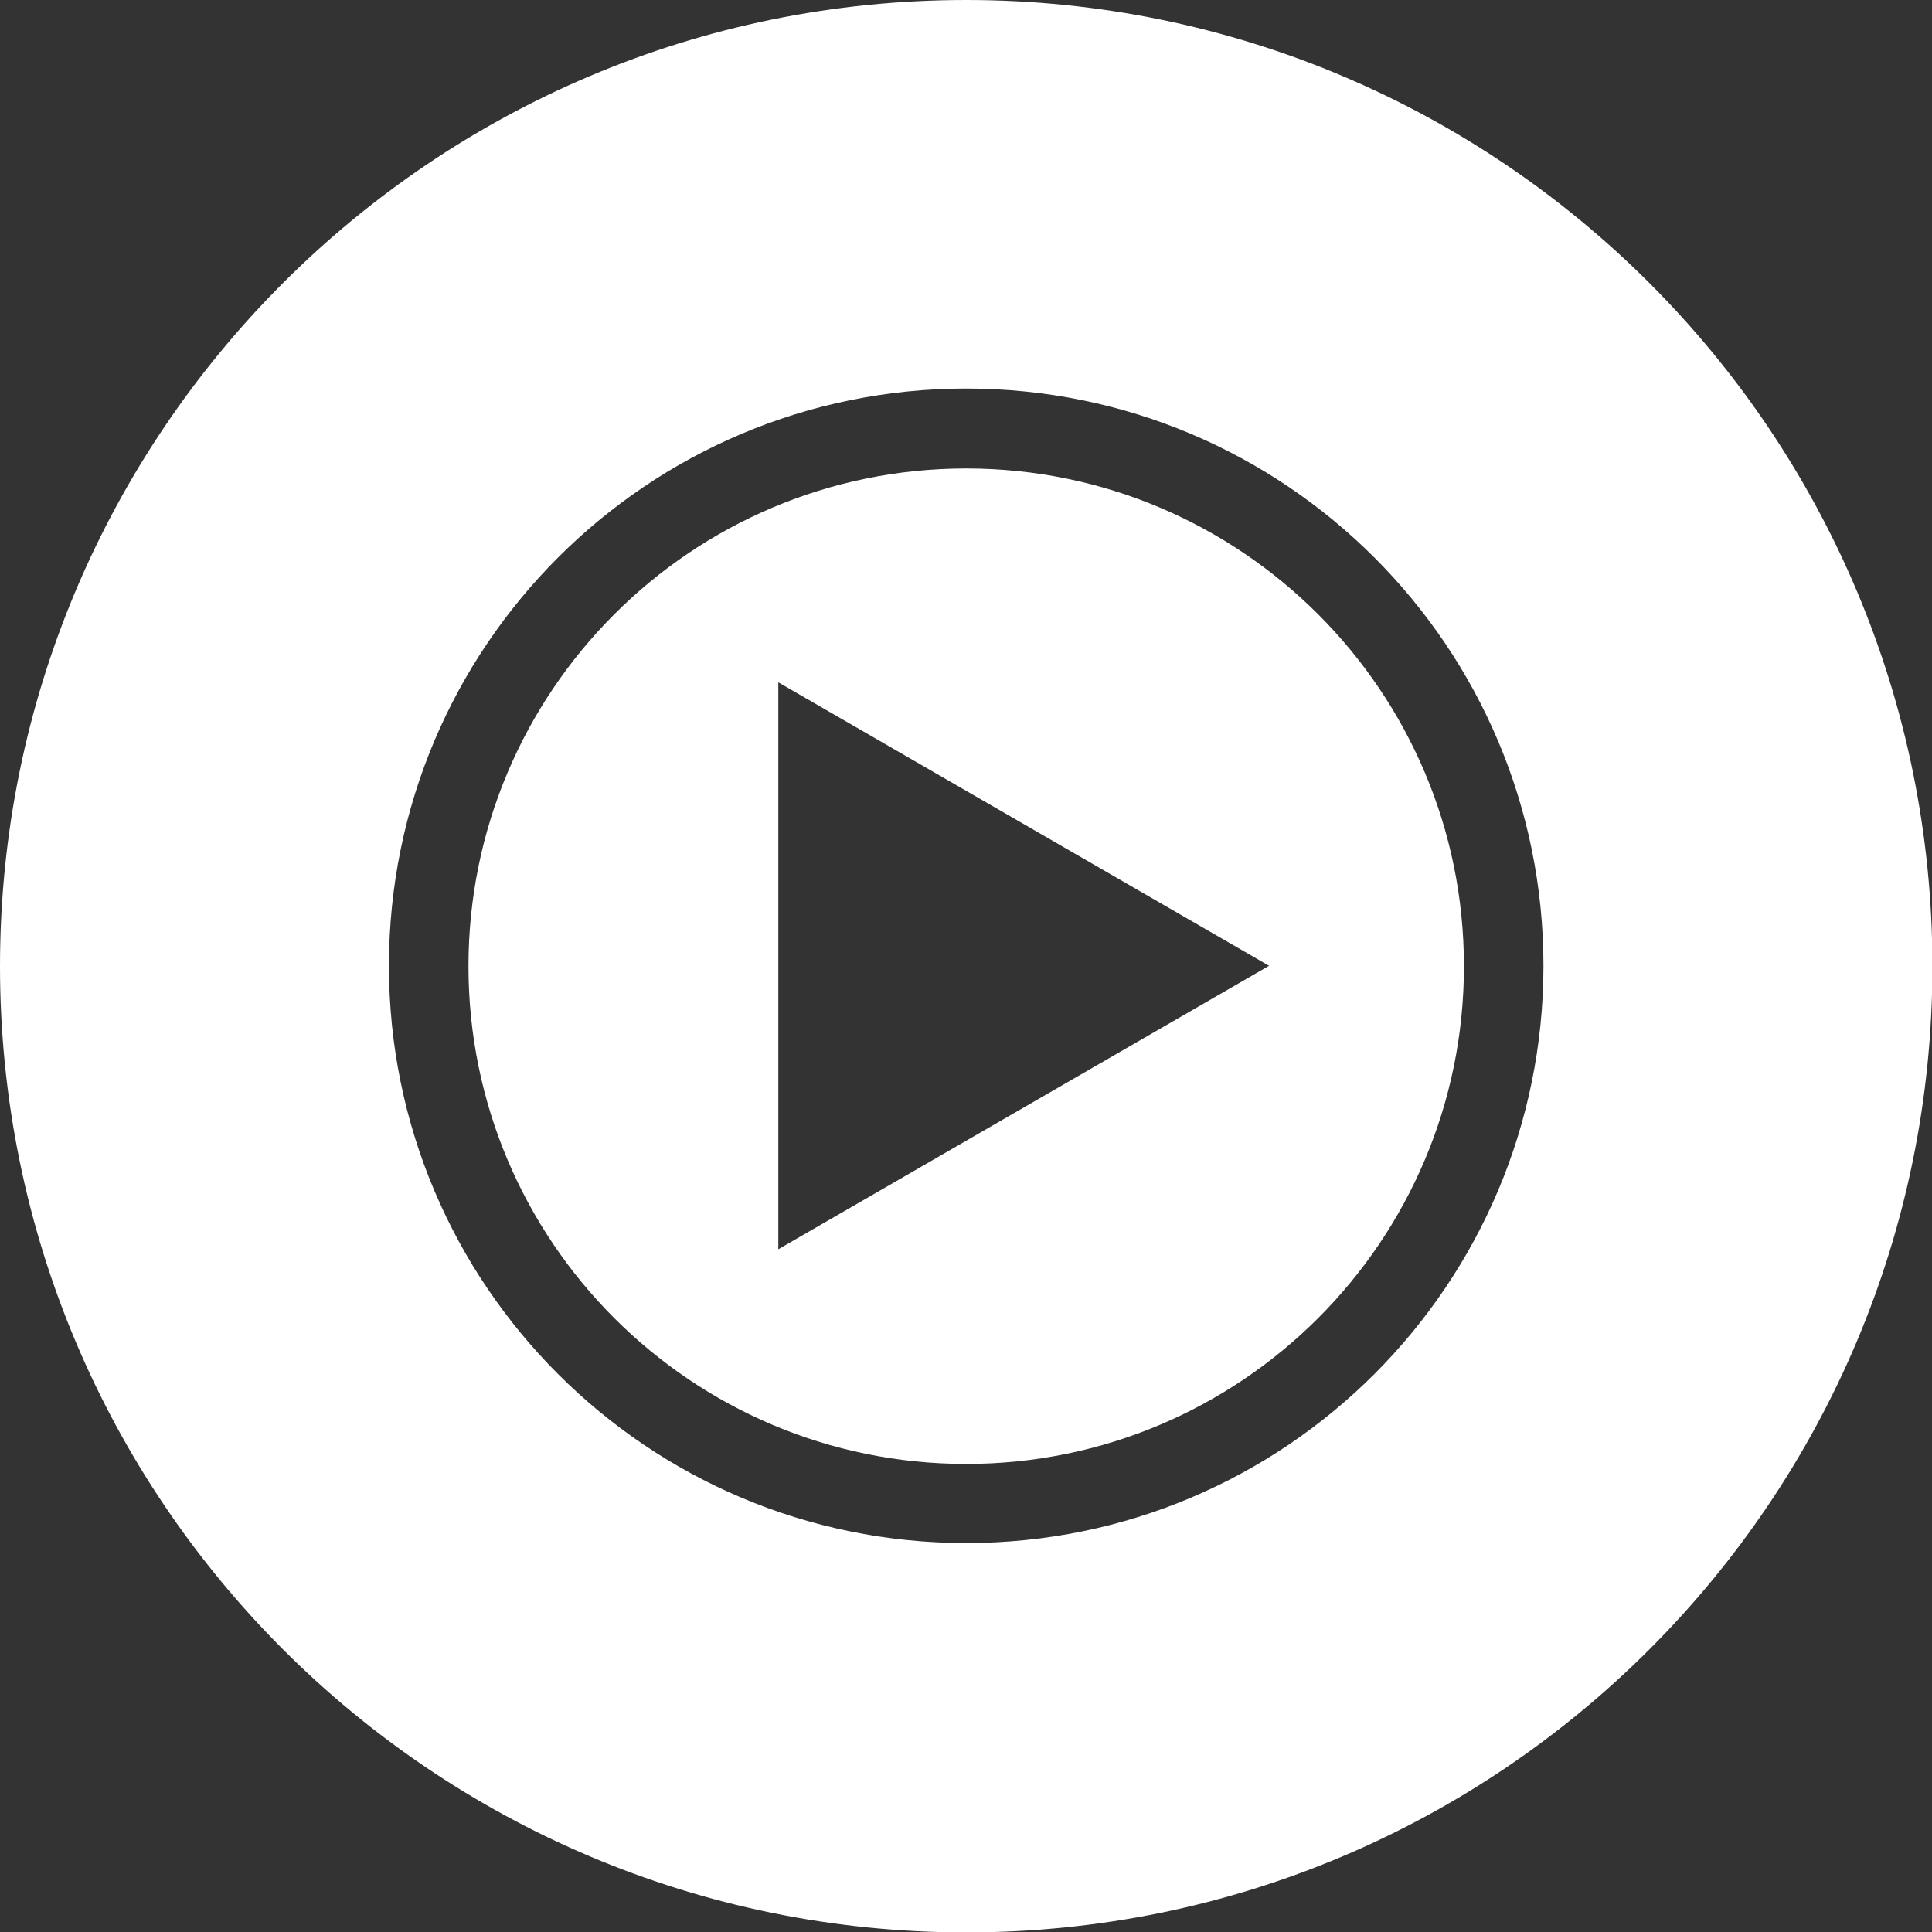 <?xml version="1.0" encoding="UTF-8"?>
<svg id="Layer_2" xmlns="http://www.w3.org/2000/svg" version="1.1" viewBox="0 0 468.9 468.9">
  <rect x="0" y="0" width="468.9" height="468.9" fill="#333333" stroke="none"/>
  <!-- Generator: Adobe Illustrator 29.6.0, SVG Export Plug-In . SVG Version: 2.1.1 Build 207)  -->
  <defs>
    <style>
      .st0 {
        fill: #fff;
      }
    </style>
  </defs>
  <g id="Layer_1-2">
    <g>
      <path class="st0" d="M234.5,0C105,0,0,105,0,234.5s105,234.5,234.5,234.5,234.5-105,234.5-234.5S364,0,234.5,0ZM234.5,374.5c-77.4,0-140.1-62.7-140.1-140.1s62.7-140.1,140.1-140.1,140.1,62.7,140.1,140.1-62.7,140.1-140.1,140.1Z"/>
      <path class="st0" d="M234.5,113.7c-66.7,0-120.8,54.1-120.8,120.8s54.1,120.8,120.8,120.8,120.8-54.1,120.8-120.8-54.1-120.8-120.8-120.8ZM188.9,303.2v-137.6l119.1,68.8-119.1,68.8h0Z"/>
    </g>
  </g>
</svg>